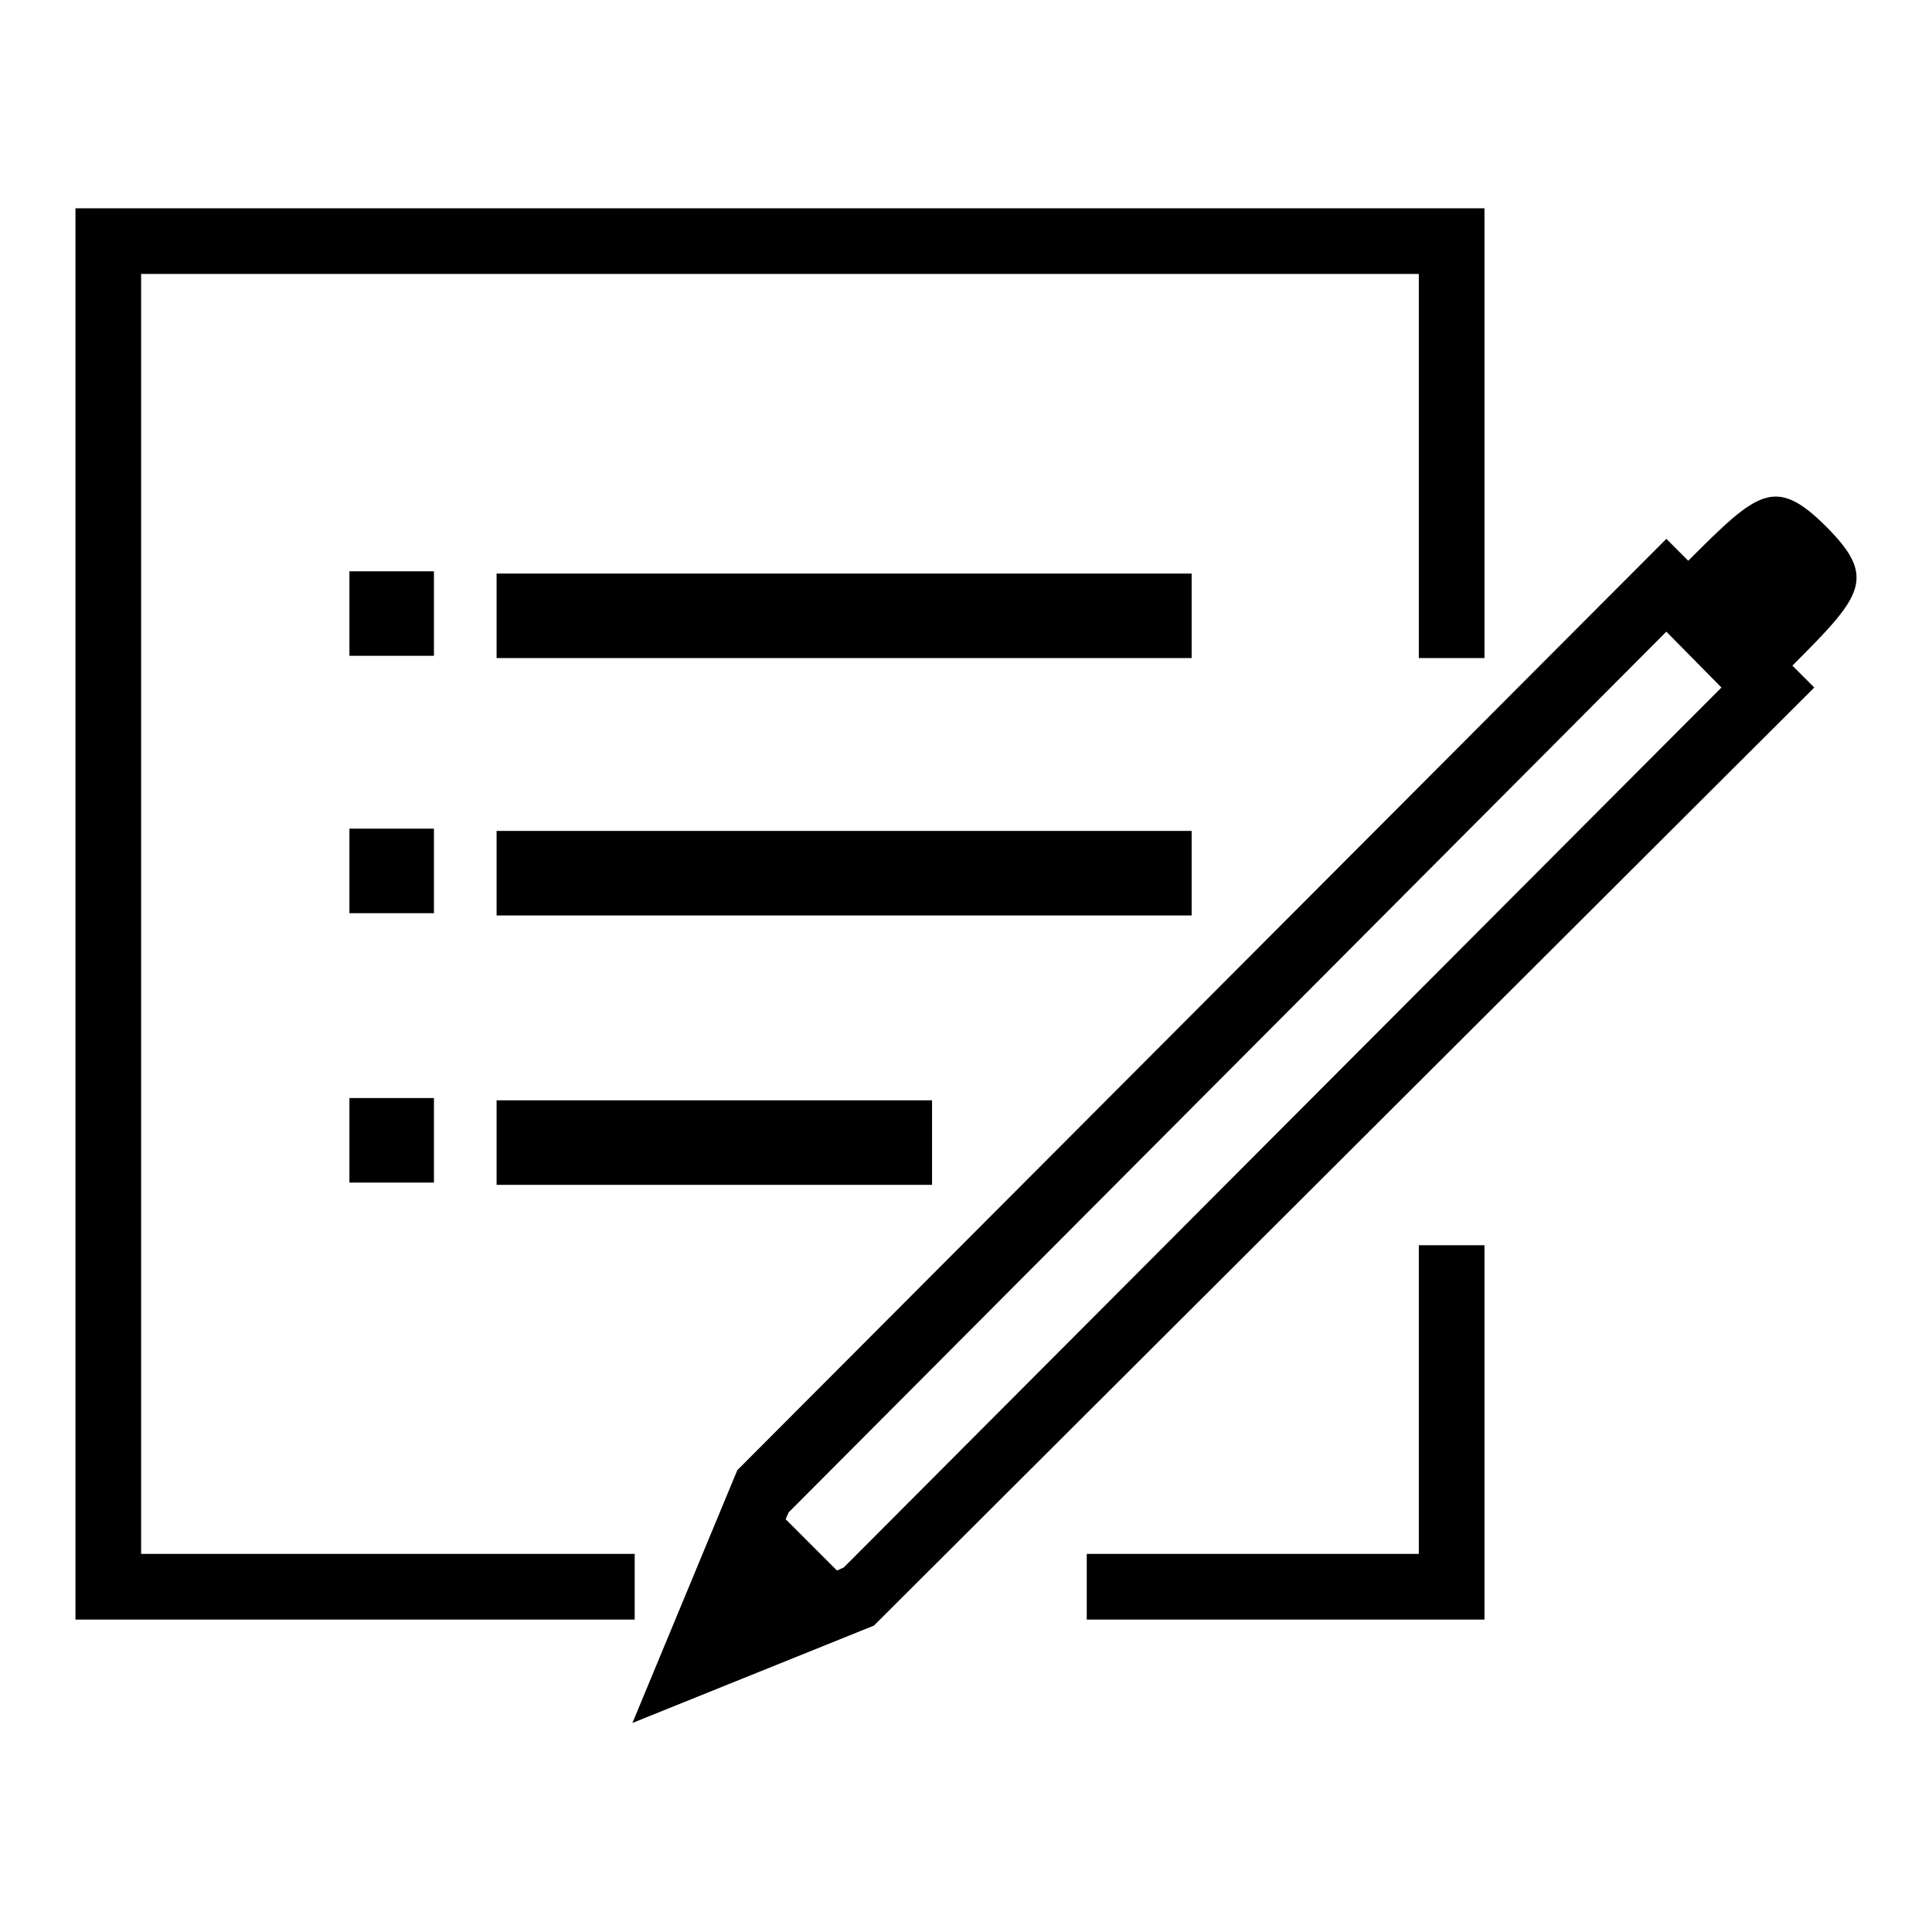 <?xml version="1.0" encoding="utf-8"?>
<!-- Svg Vector Icons : http://www.onlinewebfonts.com/icon -->
<!DOCTYPE svg PUBLIC "-//W3C//DTD SVG 1.1//EN" "http://www.w3.org/Graphics/SVG/1.1/DTD/svg11.dtd">
<svg version="1.1" xmlns="http://www.w3.org/2000/svg" xmlns:xlink="http://www.w3.org/1999/xlink" x="0px" y="0px" viewBox="0 0 256 256" enable-background="new 0 0 256 256" xml:space="preserve">
<g> <path fill="#000000" d="M242,69.8c-6.8-6.8-9.1-4.7-18.3,4.5l-2.9-2.9L97.7,194.8l-13.9,33.5l32-12.9L240.4,91.1l-2.9-2.9 C246.7,79,248.8,76.6,242,69.8z M111.8,207.7l-0.9,0.4l-6.8-6.8l0.4-0.9L220.8,83.7l7.3,7.4L111.8,207.7z M18.7,36.3H188v50.9h8.7 V27.6H10v187h74.1v-8.7H18.7V36.3z M65.8,76h92.1v11.2H65.8V76z M46.3,75.7h11.2v11.2H46.3V75.7z M65.8,110.1h92.1v11.2H65.8V110.1 L65.8,110.1z M46.3,109.8h11.2V121H46.3V109.8z M65.8,145.8h57.7v11.2H65.8V145.8z M46.3,145.5h11.2v11.2H46.3V145.5z M188,205.9 h-44v8.7h52.7V165H188V205.9z"/></g>
</svg>